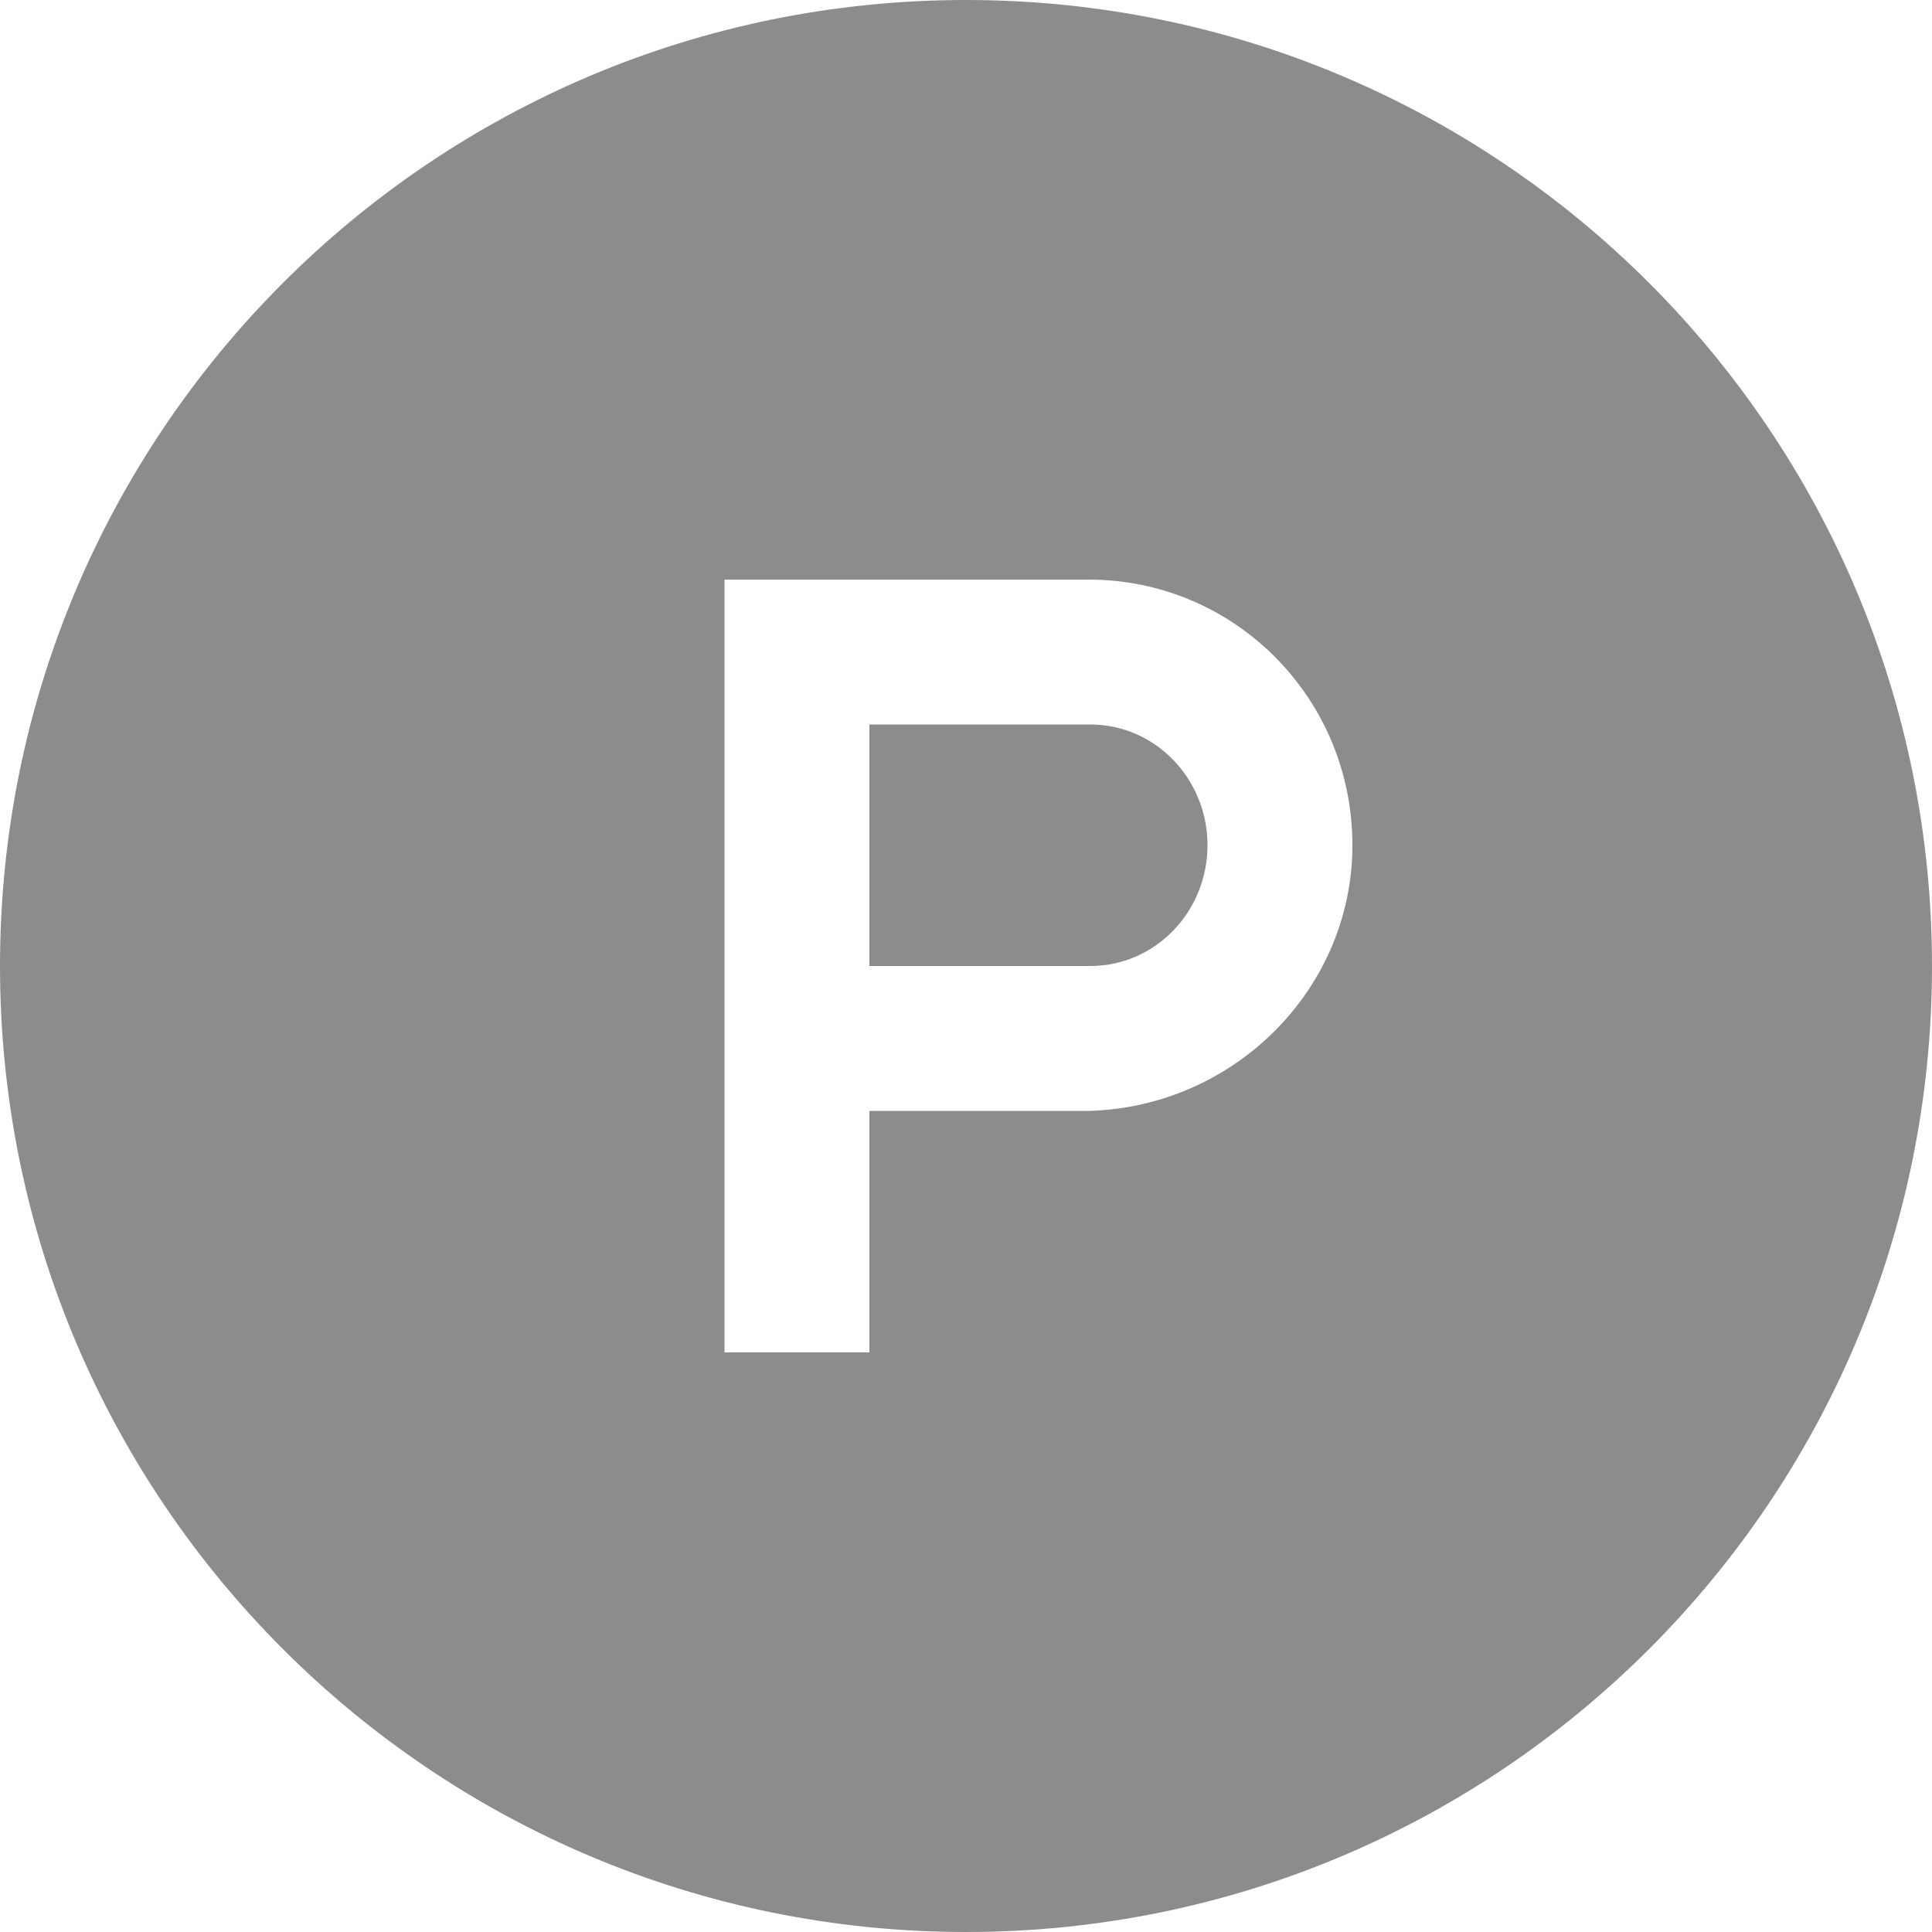 <svg width="20" height="20" viewBox="0 0 20 20" fill="none" xmlns="http://www.w3.org/2000/svg">
<path d="M11.288 7.5H9V10H11.288C11.957 10 12.5 9.44 12.5 8.75C12.5 8.06 11.957 7.5 11.288 7.5Z" fill="#8C8C8C"/>
<path d="M10 0C4.477 0 0 4.477 0 10C0 15.523 4.477 20 10 20C15.523 20 20 15.523 20 10C20 4.477 15.523 0 10 0ZM11.27 11.5H9V14H7.5V6H11.27C12.777 6 14 7.223 14 8.75C14 10.238 12.777 11.46 11.27 11.5Z" fill="#8C8C8C"/>
</svg>
